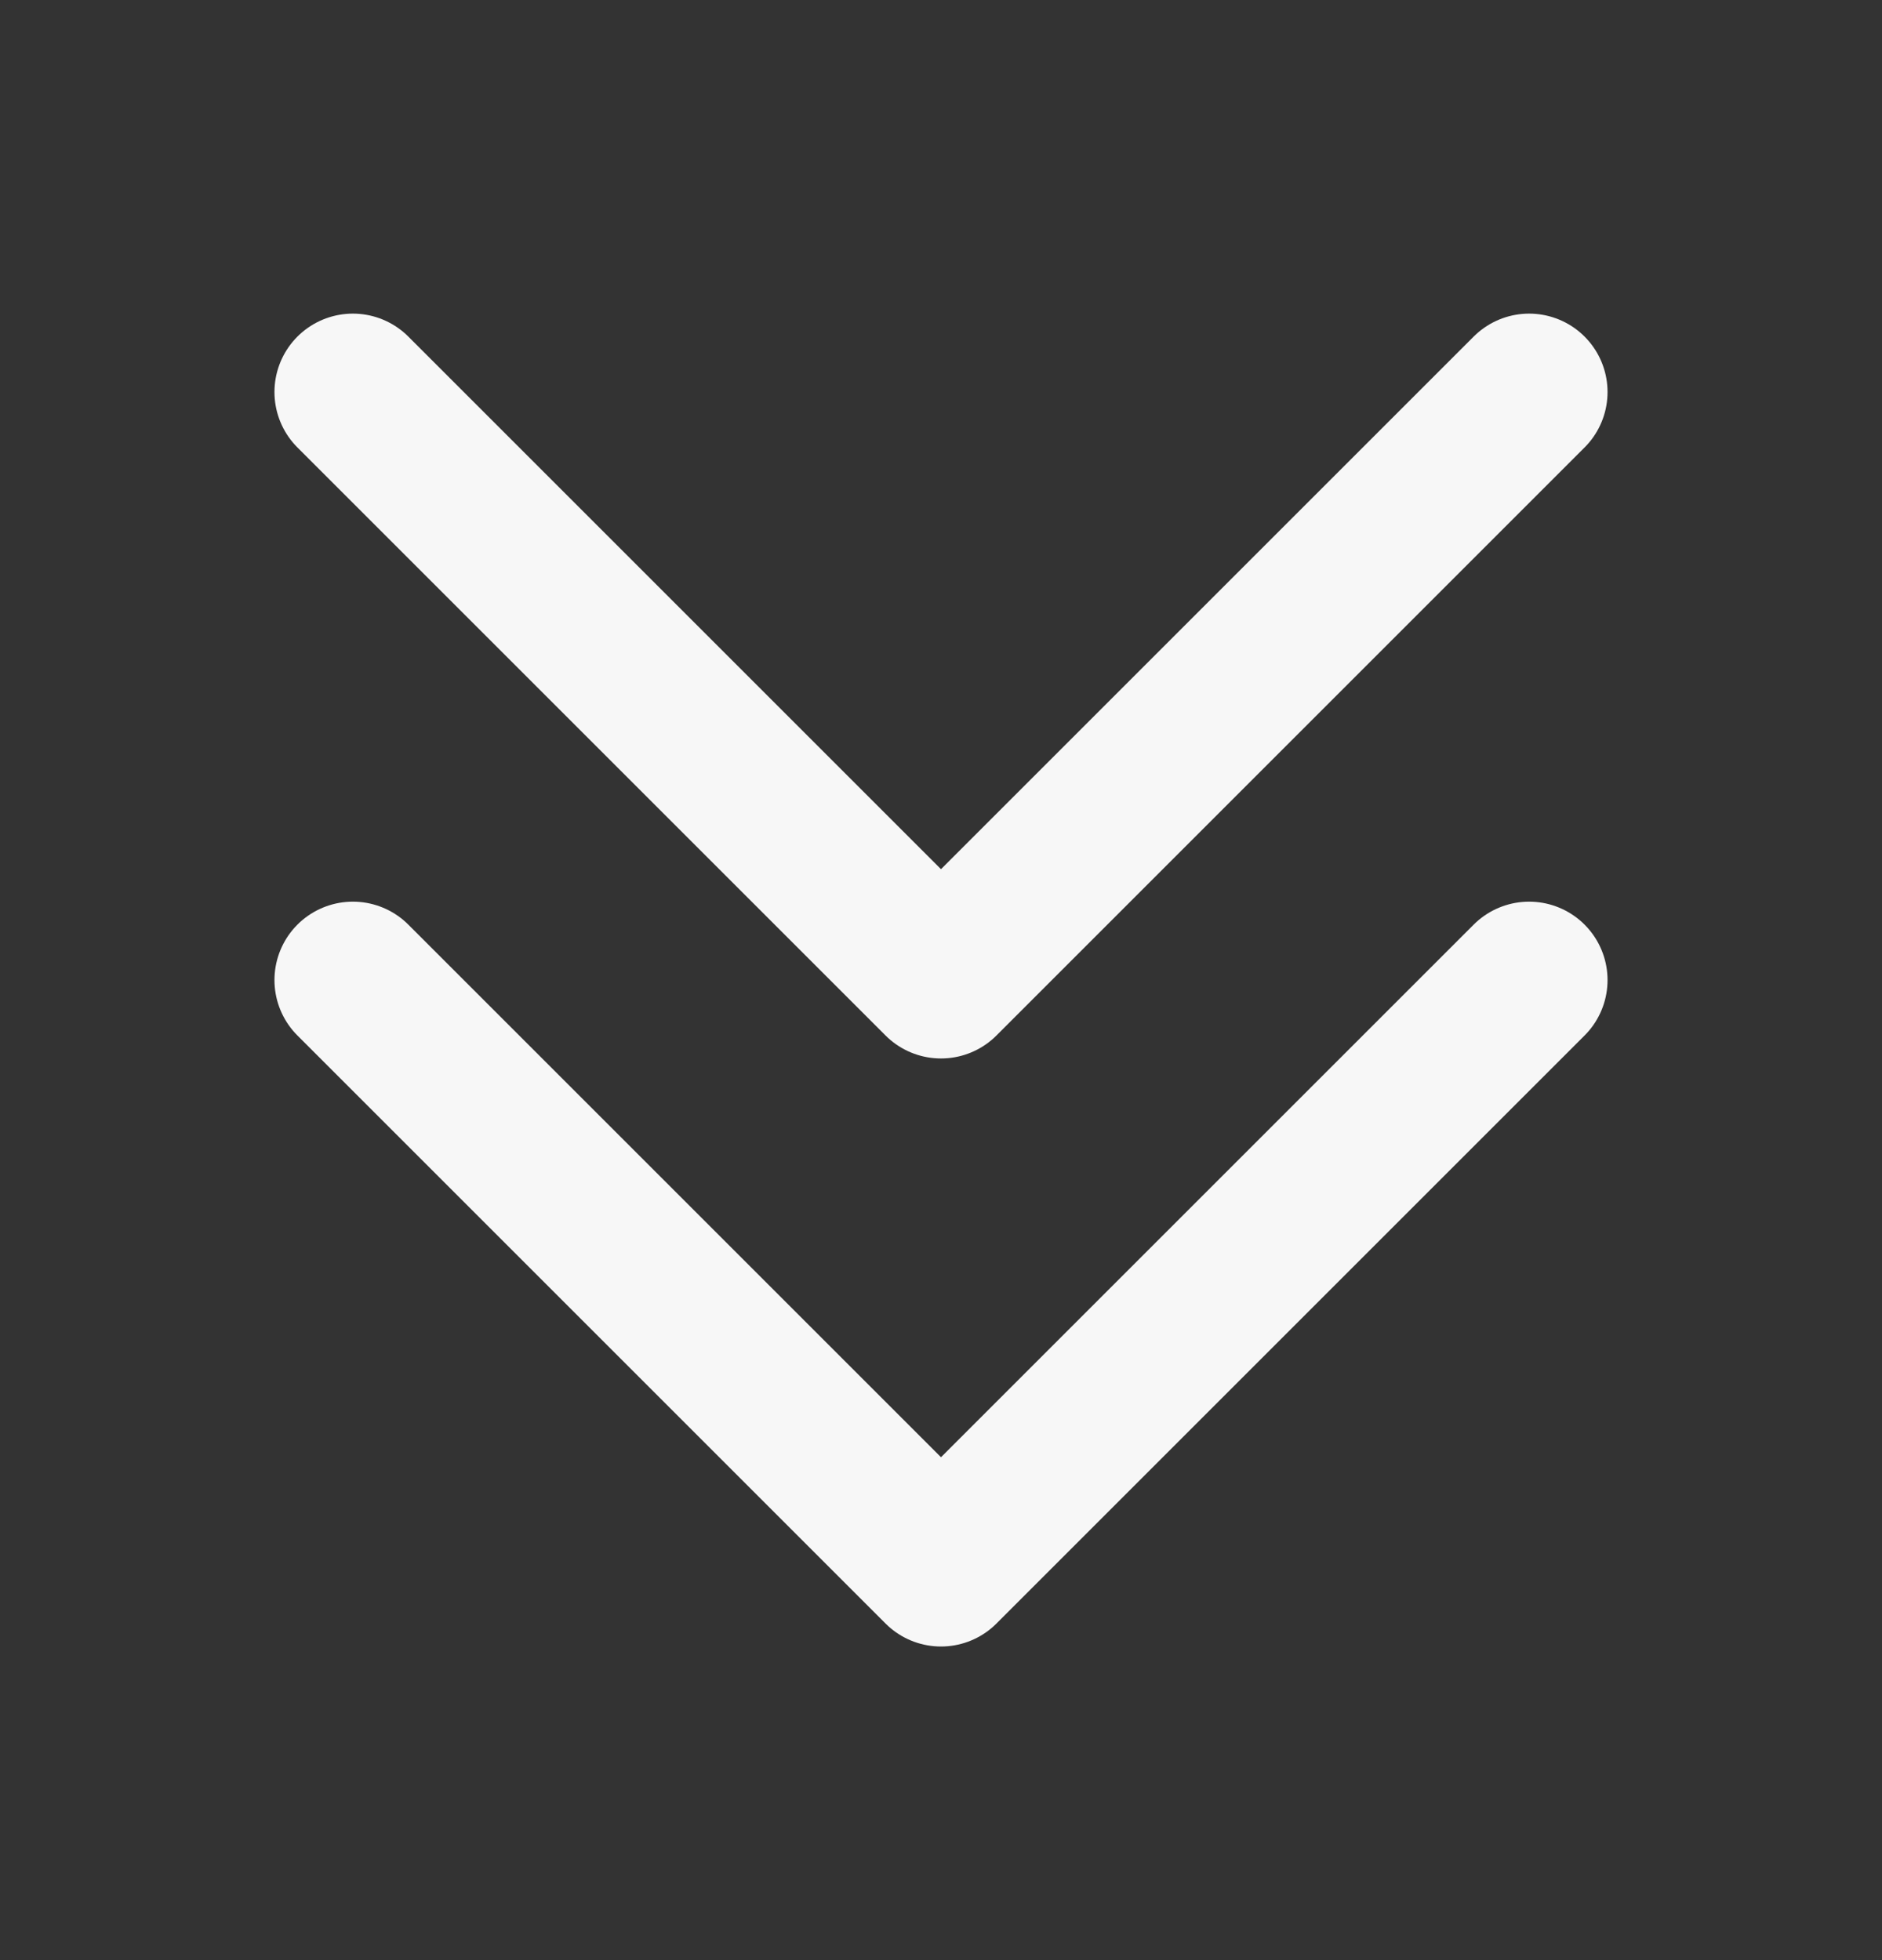 <svg width="24" height="25" viewBox="0 0 24 25" fill="none" xmlns="http://www.w3.org/2000/svg">
<rect x="0" y="0" width="24" height="25" fill="#333333" stroke="none"/>
<g clip-path="url(#clip0_428_4599)">
<path d="M19.5 12.5L12 20L4.5 12.5" stroke="#f7f7f7" stroke-width="2" stroke-linecap="round" stroke-linejoin="round"/>
<path d="M19.5 5L12 12.5L4.5 5" stroke="#f7f7f7" stroke-width="2" stroke-linecap="round" stroke-linejoin="round"/>
</g>
<defs>
<clipPath id="clip0_428_4599">
<rect width="24" height="24" fill="white" transform="translate(0 0.5)"/>
</clipPath>
</defs>
</svg>
